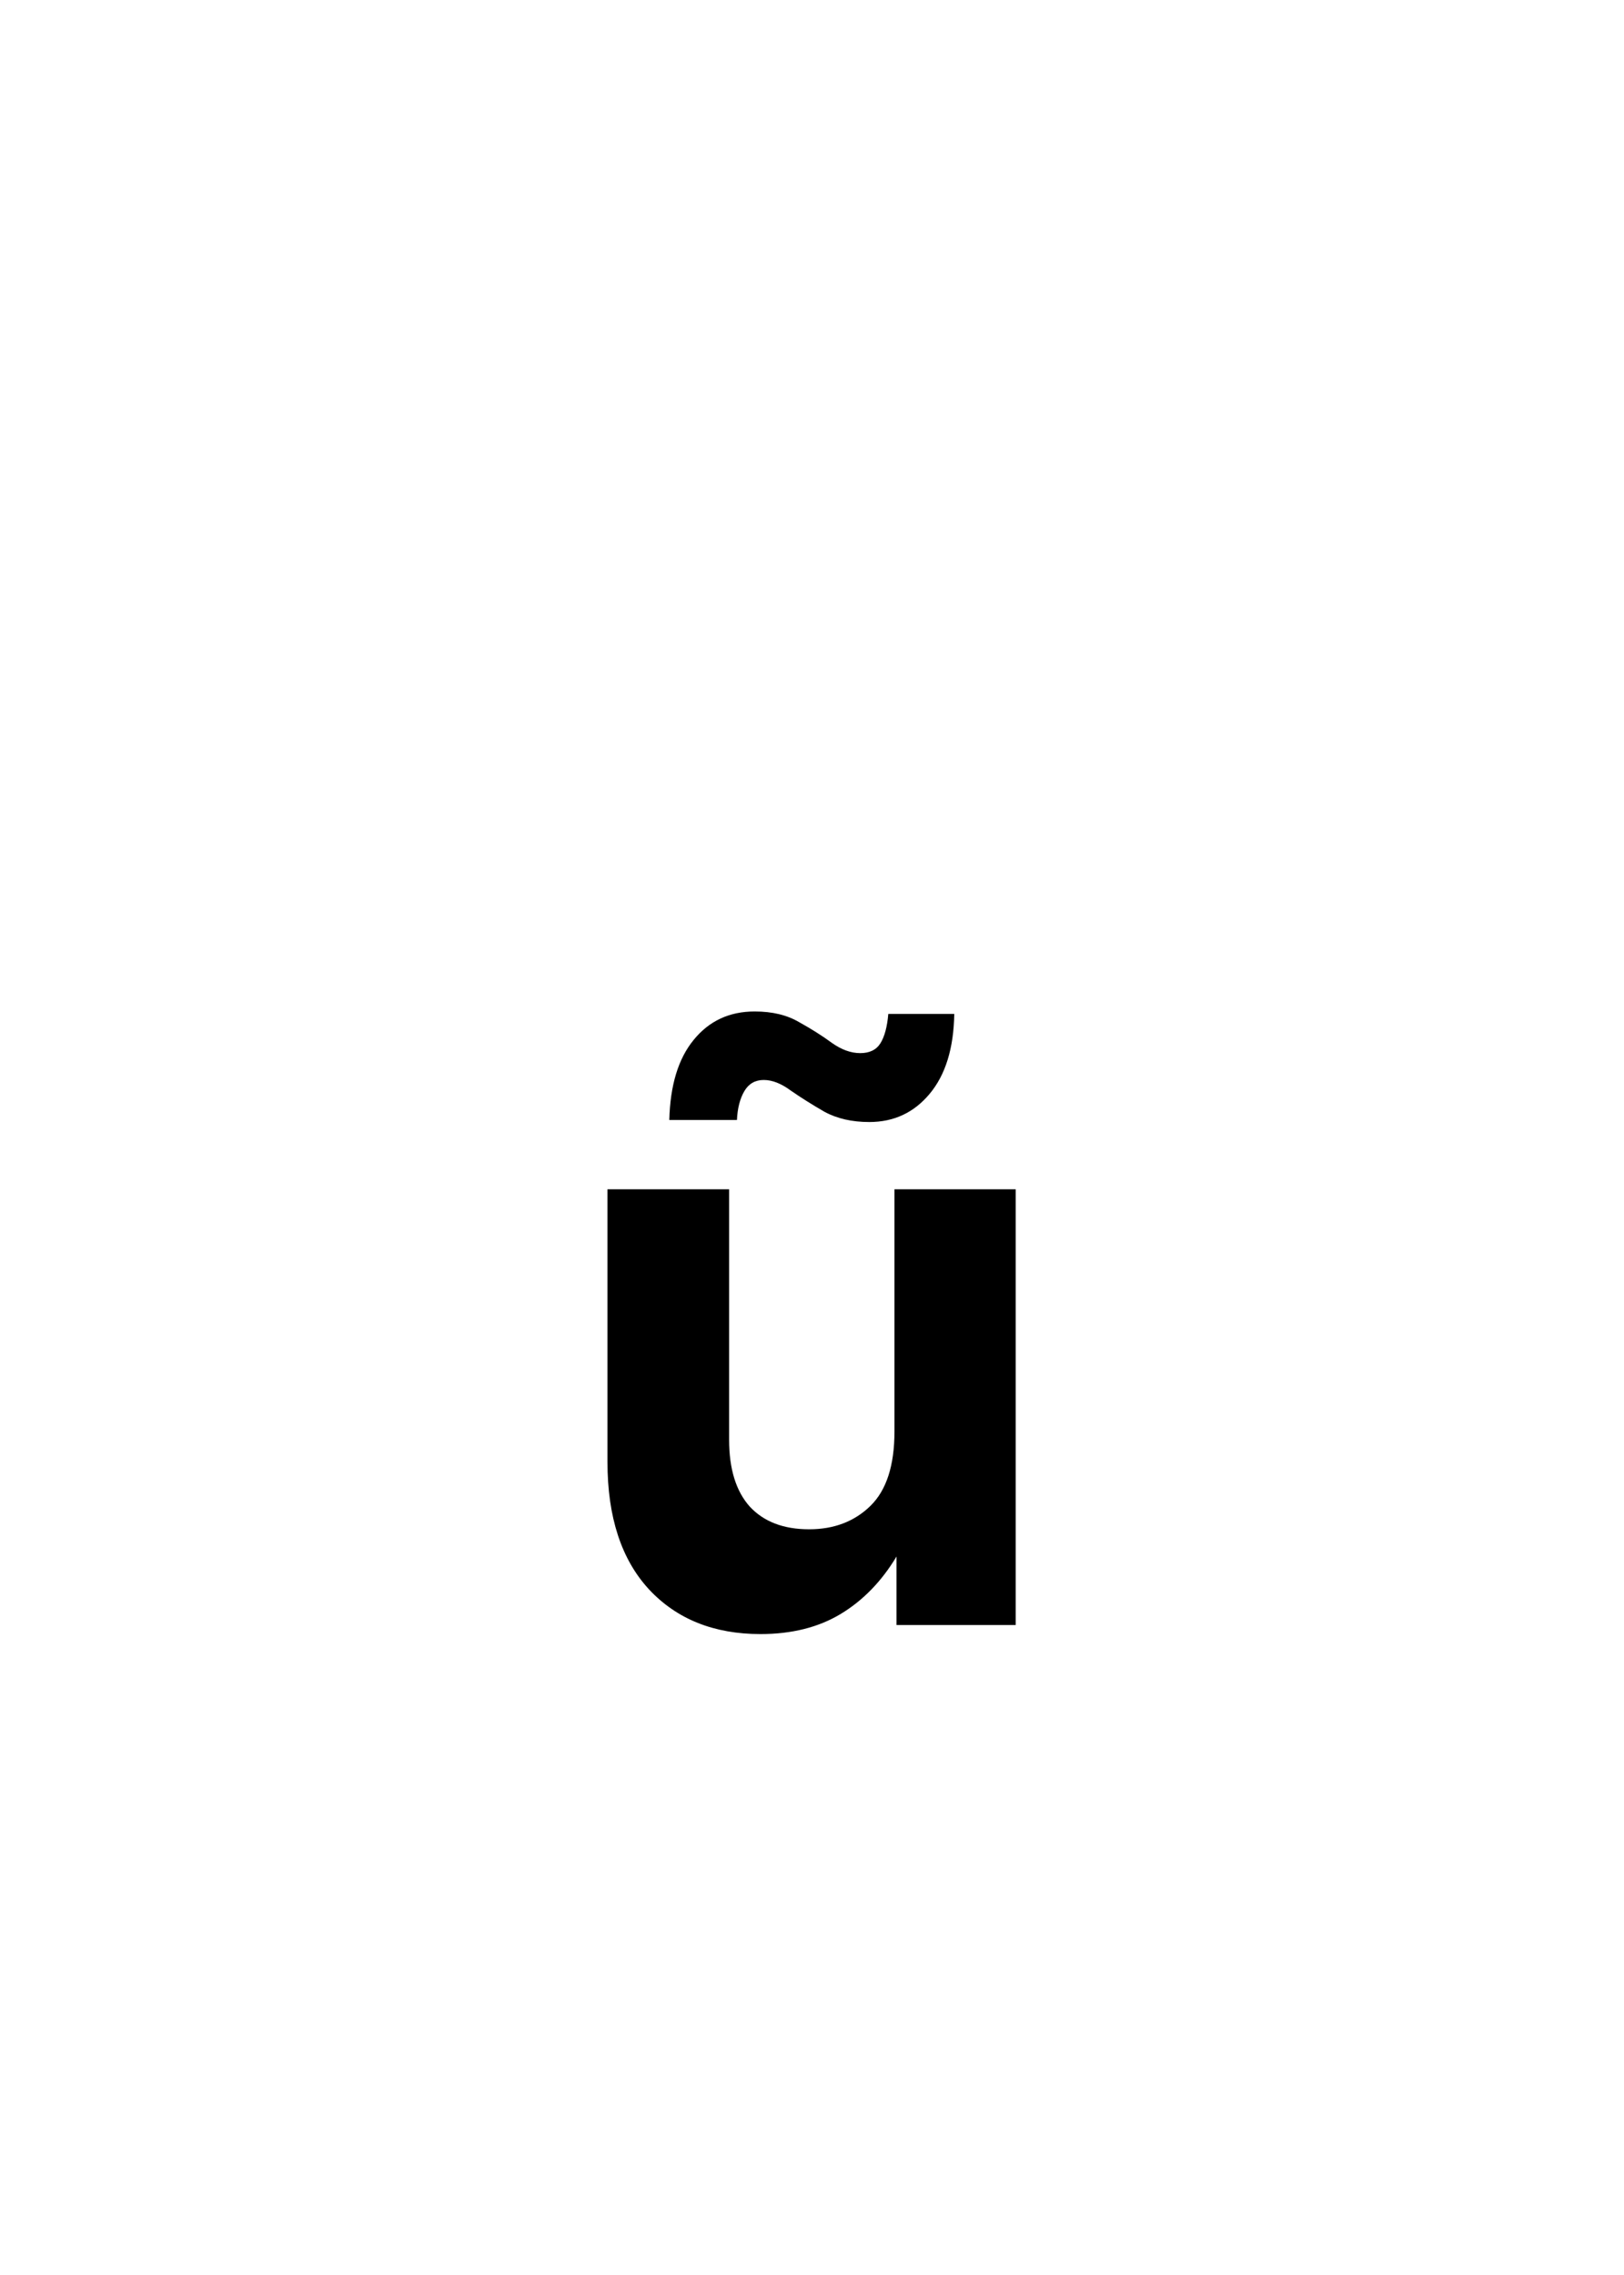<svg width="50" height="70" viewBox="0 0 50 70" fill="none" xmlns="http://www.w3.org/2000/svg">
<rect x="0" y="0" width="50" height="70" fill="#808080" stroke="none"/>
<g clip-path="url(#clip0_1237_2161)">
<rect width="50" height="70" fill="white"/>
<path d="M23.413 50.279C21.983 50.279 20.84 49.822 19.985 48.908C19.131 47.986 18.703 46.678 18.703 44.985V36.594H22.448V44.3C22.448 45.197 22.66 45.883 23.083 46.356C23.515 46.822 24.124 47.055 24.911 47.055C25.681 47.055 26.312 46.813 26.803 46.331C27.294 45.849 27.539 45.087 27.539 44.046V36.594H31.271V50H27.602V47.893C27.145 48.654 26.574 49.242 25.889 49.657C25.203 50.072 24.378 50.279 23.413 50.279ZM26.765 34.524C26.231 34.524 25.77 34.419 25.381 34.207C25 33.987 24.657 33.771 24.352 33.56C24.056 33.34 23.777 33.23 23.515 33.23C23.252 33.23 23.053 33.344 22.918 33.572C22.783 33.801 22.706 34.097 22.689 34.461H20.607C20.633 33.395 20.883 32.574 21.356 31.998C21.83 31.414 22.457 31.122 23.235 31.122C23.777 31.122 24.234 31.232 24.606 31.452C24.987 31.664 25.322 31.875 25.609 32.087C25.906 32.298 26.198 32.404 26.485 32.404C26.773 32.404 26.98 32.303 27.107 32.1C27.234 31.896 27.315 31.596 27.349 31.198H29.38C29.363 32.256 29.109 33.077 28.618 33.661C28.136 34.237 27.518 34.524 26.765 34.524Z" fill="black"/>
</g>
<defs>
<clipPath id="clip0_1237_2161">
<rect width="50" height="70" fill="white"/>
</clipPath>
</defs>
</svg>
